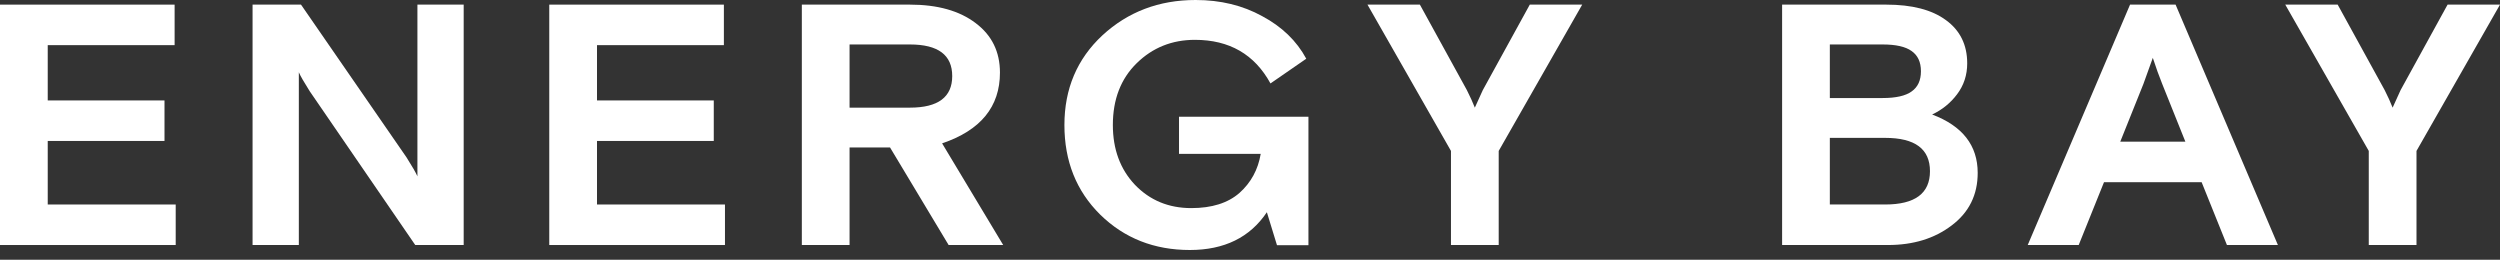 <?xml version="1.0" encoding="UTF-8"?> <svg xmlns="http://www.w3.org/2000/svg" width="154" height="16" viewBox="0 0 154 16" fill="none"><rect x="0" y="0" width="154" height="16" fill="#333333" stroke="none"/><path d="M148.856 9.297V15.093H145.916V9.297L140.772 0.285H144.001L146.896 5.552C147.089 5.933 147.253 6.293 147.386 6.631L147.876 5.552L150.771 0.285H154L148.856 9.297Z" fill="white"></path><path d="M124.908 15.093L131.211 0.285H134.016L140.319 15.093H137.179L135.62 11.222H129.607L128.048 15.093H124.908ZM132.034 5.172L130.609 8.725H134.618L133.193 5.172C132.999 4.692 132.806 4.156 132.613 3.564L132.034 5.172Z" fill="white"></path><path d="M109.778 15.093V0.285H116.192C117.78 0.285 119.005 0.602 119.866 1.237C120.742 1.872 121.18 2.76 121.18 3.902C121.18 4.622 120.972 5.256 120.557 5.806C120.156 6.342 119.644 6.758 119.02 7.054C120.891 7.759 121.826 8.958 121.826 10.65C121.826 12.004 121.291 13.083 120.223 13.887C119.168 14.691 117.862 15.093 116.303 15.093H109.778ZM112.718 8.493V12.597H116.125C117.966 12.597 118.886 11.913 118.886 10.545C118.886 9.177 117.966 8.493 116.125 8.493H112.718ZM112.718 2.739V6.039H115.969C116.786 6.039 117.379 5.905 117.751 5.637C118.137 5.369 118.33 4.953 118.33 4.389C118.33 3.825 118.137 3.409 117.751 3.141C117.379 2.873 116.786 2.739 115.969 2.739H112.718Z" fill="white"></path><path d="M92.32 9.297V15.093H89.38V9.297L84.236 0.285H87.465L90.36 5.552C90.553 5.933 90.716 6.293 90.85 6.631L91.34 5.552L94.235 0.285H97.464L92.32 9.297Z" fill="white"></path><path d="M78.662 15.104L78.039 13.073C77 14.624 75.418 15.4 73.295 15.4C71.098 15.4 69.257 14.674 67.773 13.221C66.303 11.769 65.568 9.928 65.568 7.7C65.568 5.472 66.347 3.631 67.906 2.179C69.48 0.726 71.395 0 73.652 0C75.181 0 76.547 0.331 77.749 0.994C78.967 1.643 79.872 2.517 80.466 3.617L78.261 5.14C77.282 3.349 75.73 2.454 73.607 2.454C72.197 2.454 71.002 2.933 70.022 3.892C69.042 4.851 68.552 6.121 68.552 7.7C68.552 9.195 69.005 10.422 69.91 11.381C70.831 12.34 71.989 12.819 73.385 12.819C74.646 12.819 75.634 12.509 76.346 11.889C77.059 11.254 77.497 10.45 77.66 9.477H72.627V7.192H80.6V15.104H78.662Z" fill="white"></path><path d="M58.435 15.093L54.827 9.085H52.333V15.093H49.393V0.285H56.052C57.759 0.285 59.11 0.666 60.105 1.427C61.1 2.175 61.597 3.19 61.597 4.473C61.597 6.575 60.409 8.027 58.034 8.831L61.797 15.093H58.435ZM52.333 2.739V6.631H56.052C57.789 6.631 58.657 5.982 58.657 4.685C58.657 3.388 57.789 2.739 56.052 2.739H52.333Z" fill="white"></path><path d="M33.835 15.093V0.285H44.591V2.781H36.775V6.187H43.968V8.683H36.775V12.597H44.658V15.093H33.835Z" fill="white"></path><path d="M15.558 15.093V0.285H18.542L25.044 9.698C25.401 10.263 25.623 10.65 25.713 10.862V0.285H28.563V15.093H25.579L19.076 5.616C18.72 5.052 18.497 4.664 18.408 4.452V15.093H15.558Z" fill="white"></path><path d="M0 15.093V0.285H10.756V2.781H2.94V6.187H10.133V8.683H2.94V12.597H10.823V15.093H0Z" fill="white"></path></svg> 